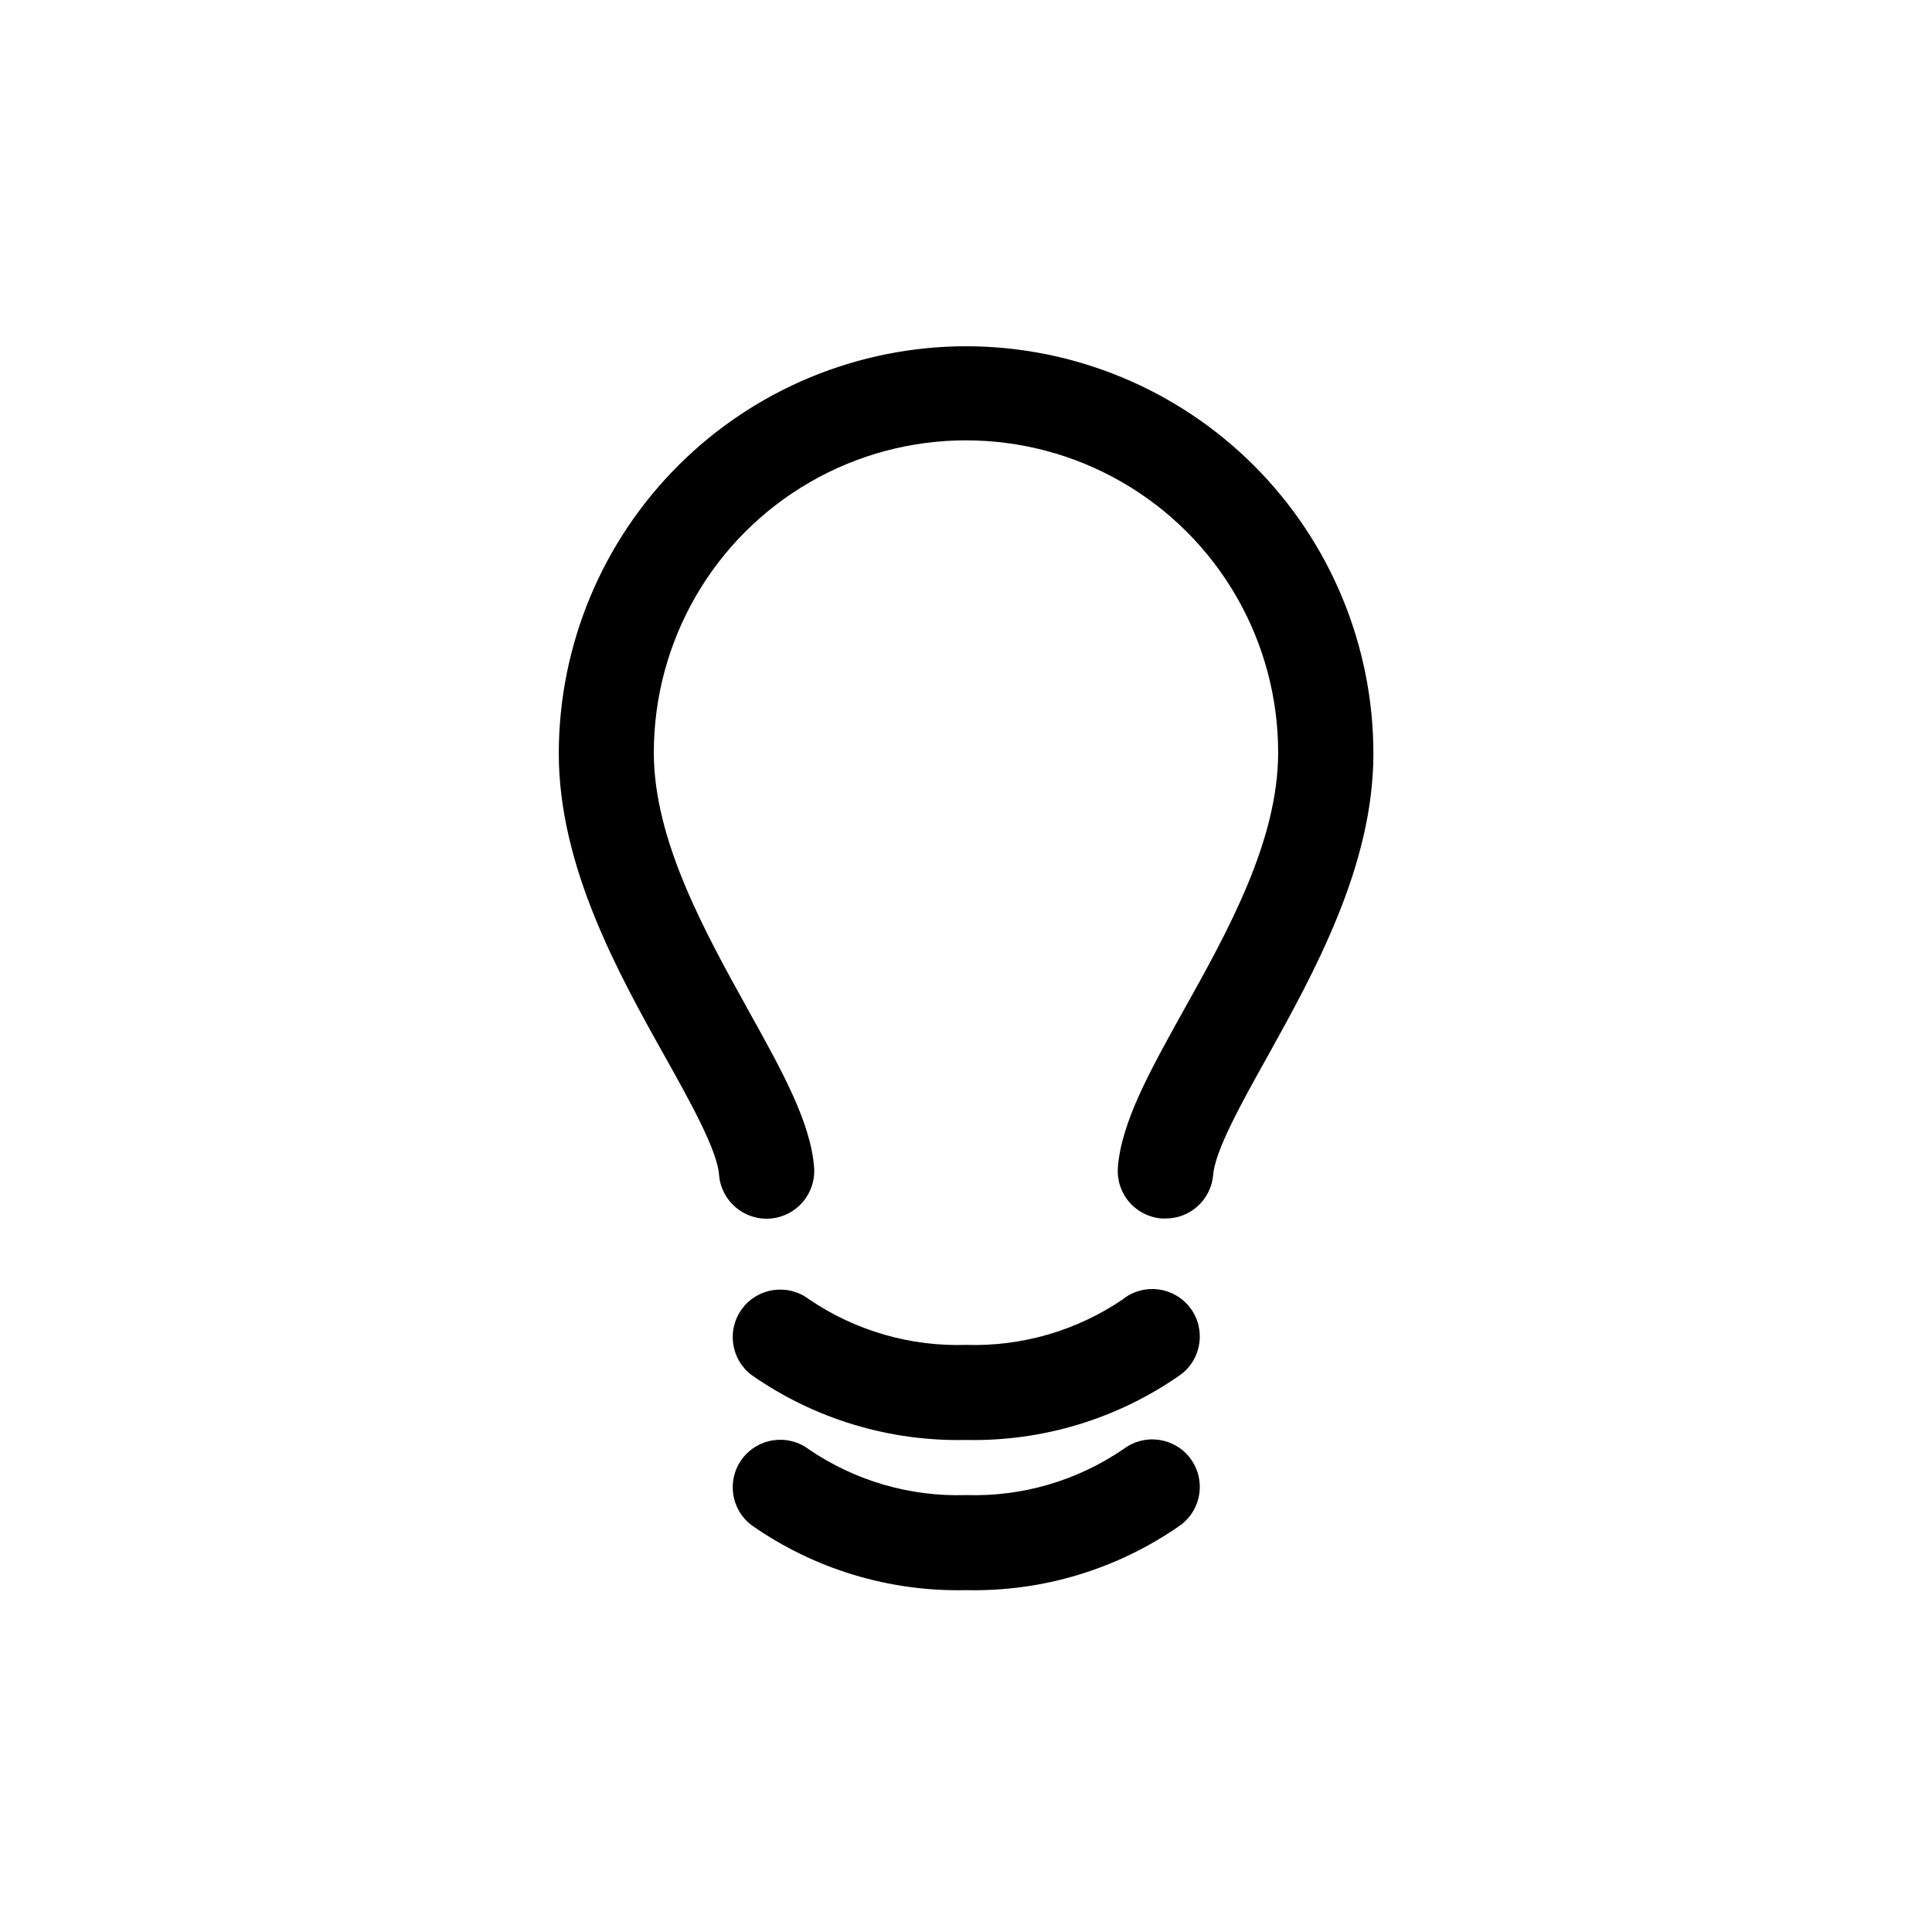 <?xml version="1.0" encoding="UTF-8"?>
<!-- Uploaded to: SVG Repo, www.svgrepo.com, Generator: SVG Repo Mixer Tools -->
<svg fill="#000000" width="800px" height="800px" version="1.1" viewBox="144 144 512 512" xmlns="http://www.w3.org/2000/svg">
 <g>
  <path d="m400 235.76c-28.605 0.027-56.031 11.398-76.262 31.617-20.23 20.223-31.617 47.645-31.656 76.246 0 29.926 15.668 58.141 28.266 80.609 6.75 12.09 13.703 24.586 14.207 31.086 0.543 6.957 6.621 12.156 13.578 11.613 6.953-0.543 12.152-6.621 11.609-13.578-0.906-11.941-8.516-25.594-17.281-41.363-11.738-21.16-25.191-45.344-25.191-68.57l0.004 0.004c0-29.555 15.766-56.867 41.363-71.645 25.594-14.777 57.129-14.777 82.723 0 25.598 14.777 41.363 42.09 41.363 71.645 0 23.426-13.352 47.41-25.191 68.57-8.766 15.77-16.375 29.422-17.281 41.363l0.004-0.004c-0.266 3.336 0.809 6.637 2.981 9.18 2.176 2.543 5.269 4.117 8.605 4.375h0.957c6.586 0.078 12.117-4.93 12.695-11.488 0.504-6.5 7.457-18.992 14.207-31.086 12.594-22.672 28.266-50.883 28.266-80.609-0.012-28.629-11.395-56.082-31.637-76.328-20.246-20.246-47.699-31.625-76.328-31.637z"/>
  <path d="m441.66 528.07c-12.25 8.363-26.84 12.617-41.664 12.141-14.824 0.477-29.418-3.777-41.668-12.141-5.562-4.172-13.457-3.047-17.633 2.519-4.172 5.566-3.047 13.461 2.519 17.633 16.613 11.629 36.508 17.645 56.781 17.18 20.332 0.469 40.285-5.586 56.93-17.281 5.562-4.172 6.691-12.066 2.519-17.633-4.176-5.562-12.07-6.691-17.633-2.519z"/>
  <path d="m441.66 488.27c-12.254 8.359-26.844 12.609-41.664 12.141-14.824 0.469-29.414-3.781-41.668-12.141-5.562-4.172-13.457-3.047-17.633 2.519-4.172 5.566-3.047 13.461 2.519 17.633 16.621 11.617 36.508 17.637 56.781 17.18 20.34 0.445 40.285-5.629 56.93-17.332 5.562-4.172 6.691-12.066 2.519-17.633-4.176-5.562-12.07-6.691-17.633-2.519z"/>
 </g>
</svg>